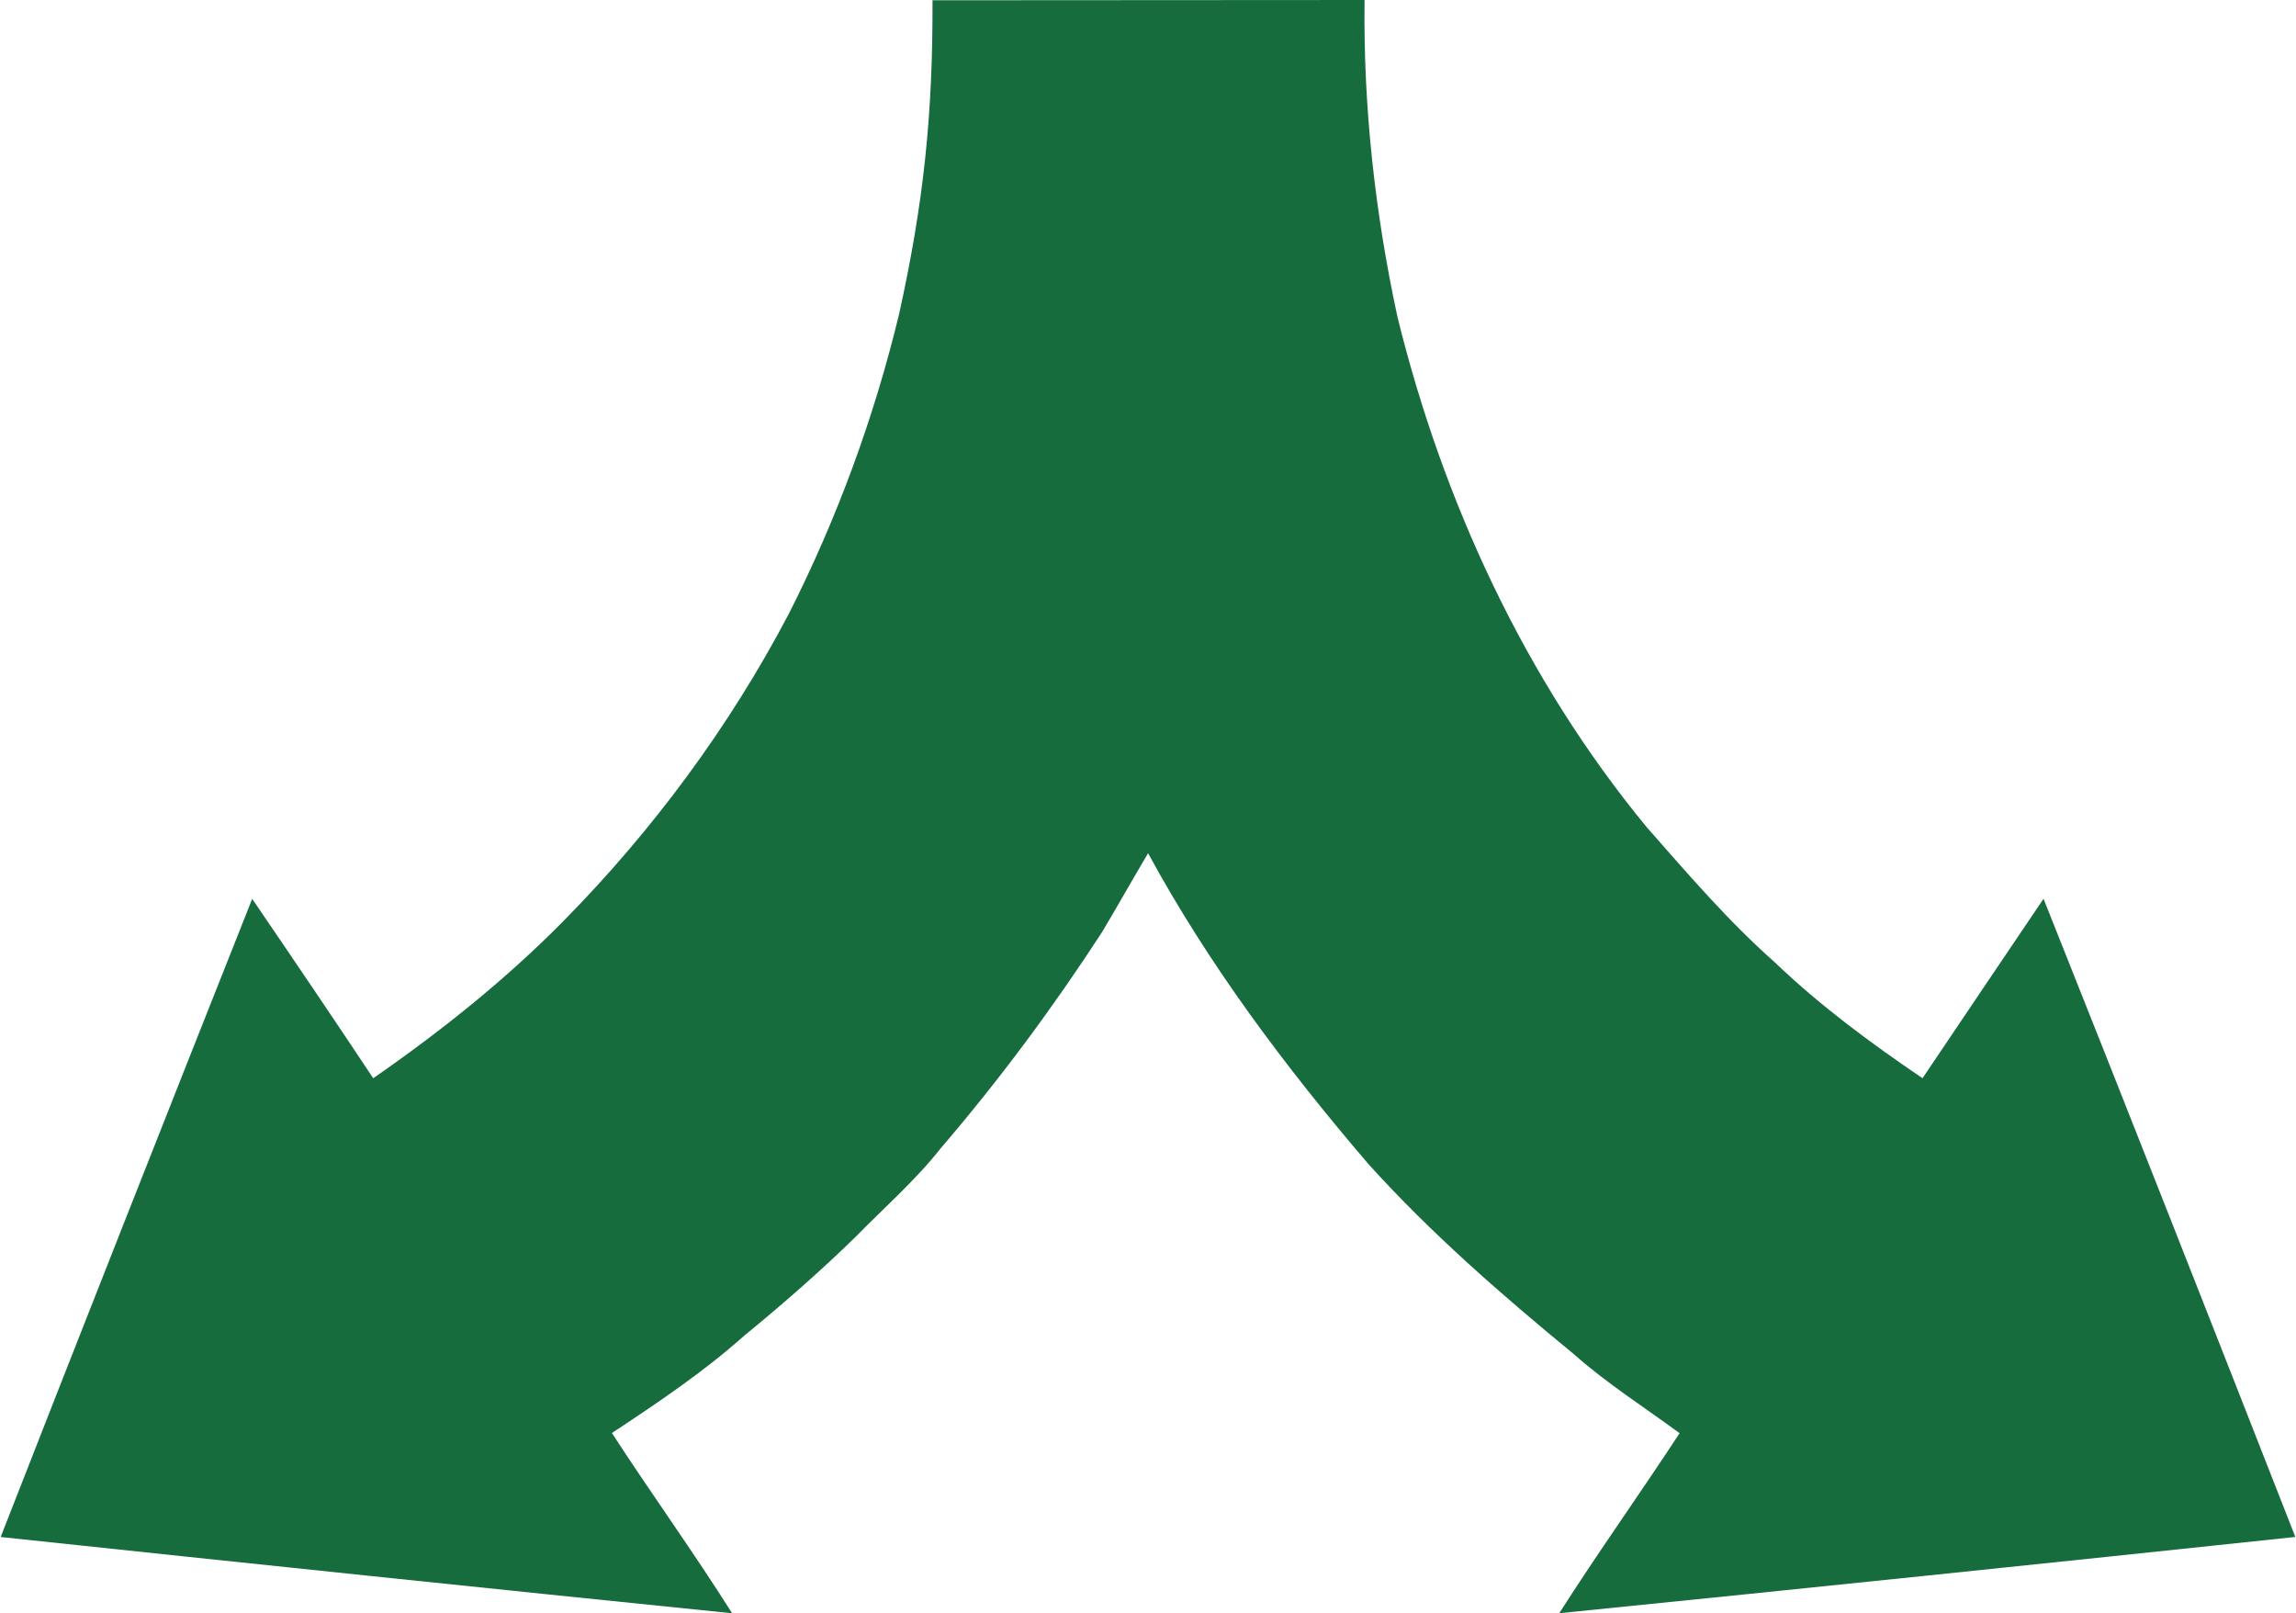 <?xml version="1.0" encoding="UTF-8"?>
<svg id="Layer_1" data-name="Layer 1" xmlns="http://www.w3.org/2000/svg" width="7.16in" height="5.03in" viewBox="0 0 515.18 362.13">
  <defs>
    <style>
      .cls-1 {
        fill: #166c3d;
      }
    </style>
  </defs>
  <path class="cls-1" d="M306.21,0c-.31,23.89,2.34,47.78,7.38,71.11,10.23,41.55,28.66,81.44,55.96,114.56,9.2,10.45,18.29,21.08,28.74,30.32,10.17,9.75,21.54,18.14,33.19,26.04,9.03-13.44,18.1-26.86,27.17-40.28,19.02,47.68,37.8,95.46,56.53,143.25-55.07,5.84-110.16,11.57-165.26,17.12,8.71-13.66,18.14-26.85,27.02-40.41-7.94-5.85-16.31-11.15-23.71-17.71-16.22-13.34-32.13-27.16-46.22-42.78-18.54-21.66-35.77-44.6-49.4-69.7-3.49,5.86-6.82,11.82-10.32,17.68-11.03,16.98-23.12,33.28-36.32,48.65-5.69,7.22-12.66,13.26-19.06,19.82-7.94,7.75-16.31,15.06-24.9,22.09-9.23,8.23-19.49,15.11-29.78,21.91,8.83,13.6,18.34,26.75,26.99,40.46-54.75-5.57-109.49-11.3-164.22-17.12,18.69-47.8,37.54-95.54,56.47-143.24,9.13,13.38,18.22,26.78,27.17,40.26,15.1-10.46,29.53-21.97,42.47-35.04,20.19-20.43,37.49-43.79,50.85-69.23,10.83-21.38,19.14-44.02,24.76-67.31,5.53-25.06,7.58-44.76,7.49-70.39l97-.06Z"/>
</svg>